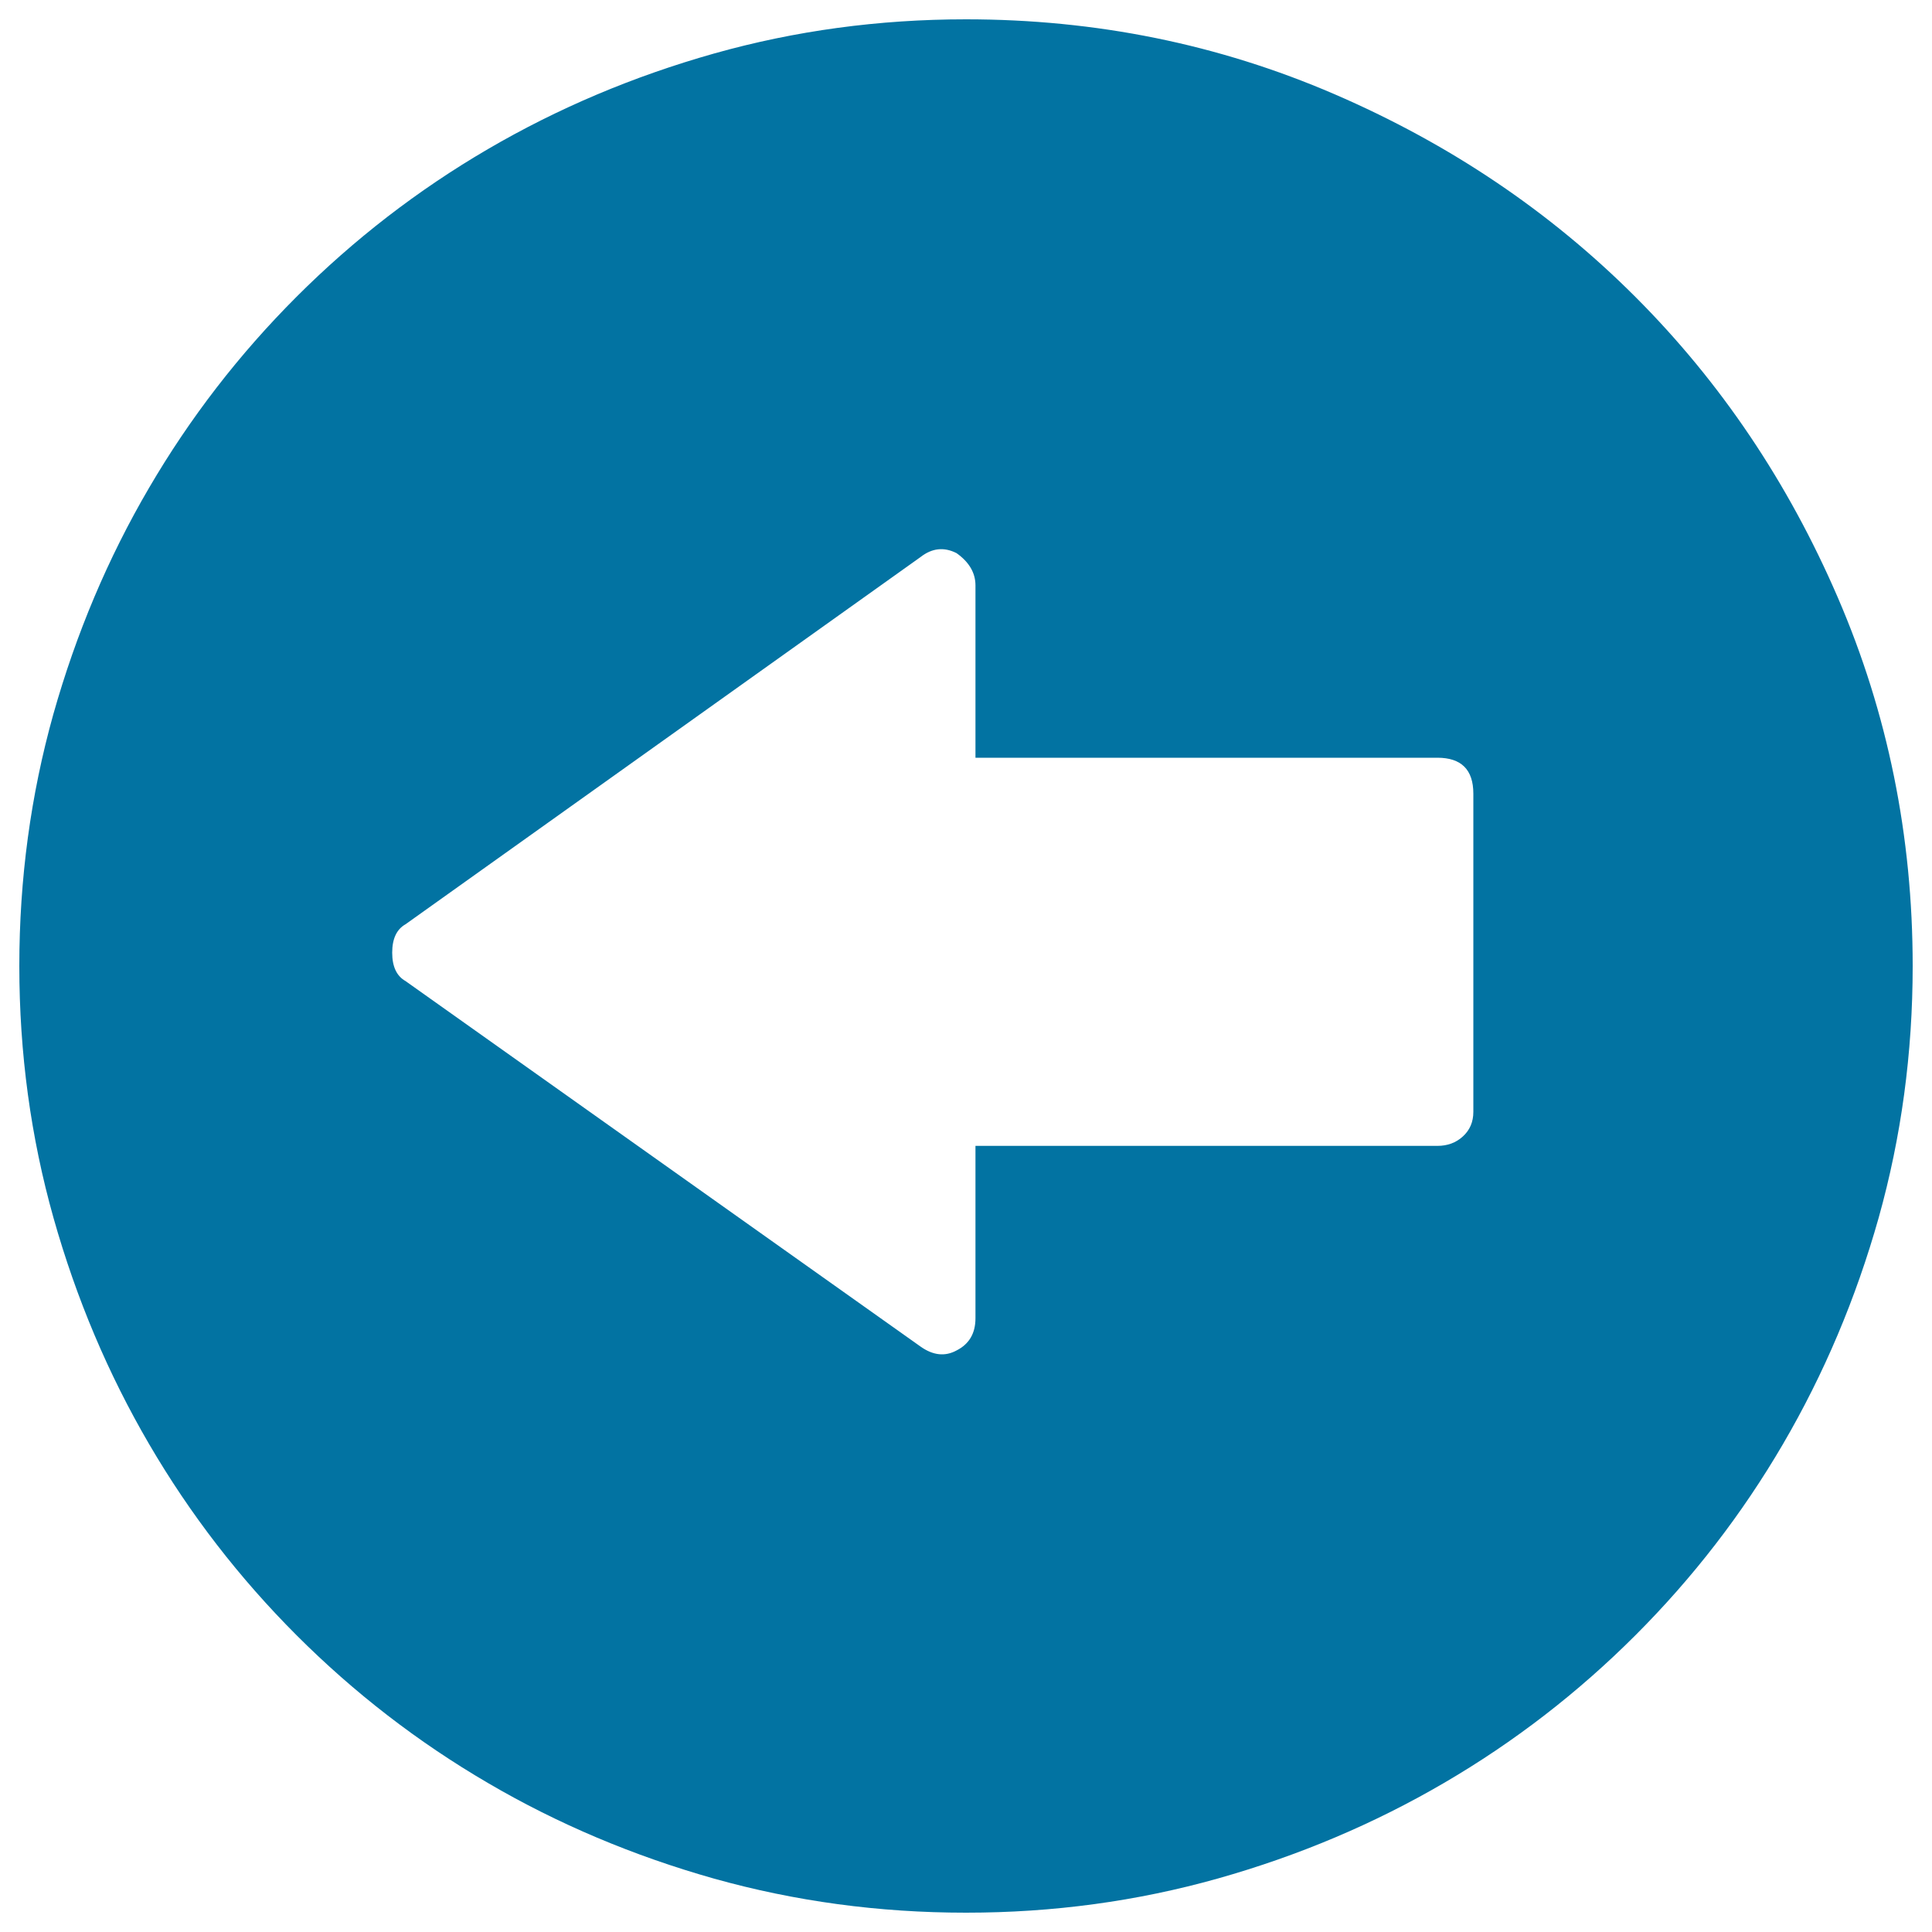 <svg xmlns="http://www.w3.org/2000/svg" viewBox="0 0 1000 1000" style="fill:#0273a2">
<title>Left Arrow Circle SVG icon</title>
<g><g><path d="M762.6,410.8c0-12.4-6.2-18.6-18.6-18.6H504.9V303c0-6.5-3.3-12.1-9.8-16.7c-6.5-3.3-12.7-2.6-18.6,2L209.9,478.4c-4.6,2.6-6.9,7.5-6.9,14.7c0,7.2,2.3,12.1,6.9,14.7L476.5,697c6.5,4.6,12.7,5.2,18.6,2c6.5-3.3,9.8-8.8,9.8-16.7v-89.2H744c5.2,0,9.6-1.6,13.2-4.9c3.6-3.3,5.4-7.5,5.4-12.7V410.8L762.6,410.8z M500,10c67.3,0,130.8,12.9,190.6,38.7c59.8,25.8,111.7,60.8,155.8,104.9c44.1,44.1,79.1,96,104.9,155.8C977.1,369.2,990,432.7,990,500c0,45.1-5.9,88.5-17.6,130.3c-11.8,41.8-28.3,80.8-49.5,117.1c-21.2,36.3-46.7,69.3-76.4,99c-29.7,29.7-62.7,55.2-99,76.4c-36.3,21.2-75.3,37.7-117.1,49.5C588.5,984.1,545.1,990,500,990s-88.5-5.9-130.3-17.6c-41.8-11.8-80.9-28.3-117.1-49.5c-36.3-21.2-69.3-46.7-99-76.4c-29.7-29.7-55.2-62.7-76.4-99c-21.2-36.3-37.7-75.3-49.5-117.1C15.9,588.5,10,545.1,10,500s5.9-88.5,17.6-130.3c11.8-41.8,28.3-80.9,49.5-117.1c21.2-36.3,46.7-69.3,76.4-99c29.7-29.7,62.7-55.2,99-76.4c36.3-21.2,75.3-37.7,117.1-49.5C411.5,15.9,454.9,10,500,10z"/></g></g>
</svg>